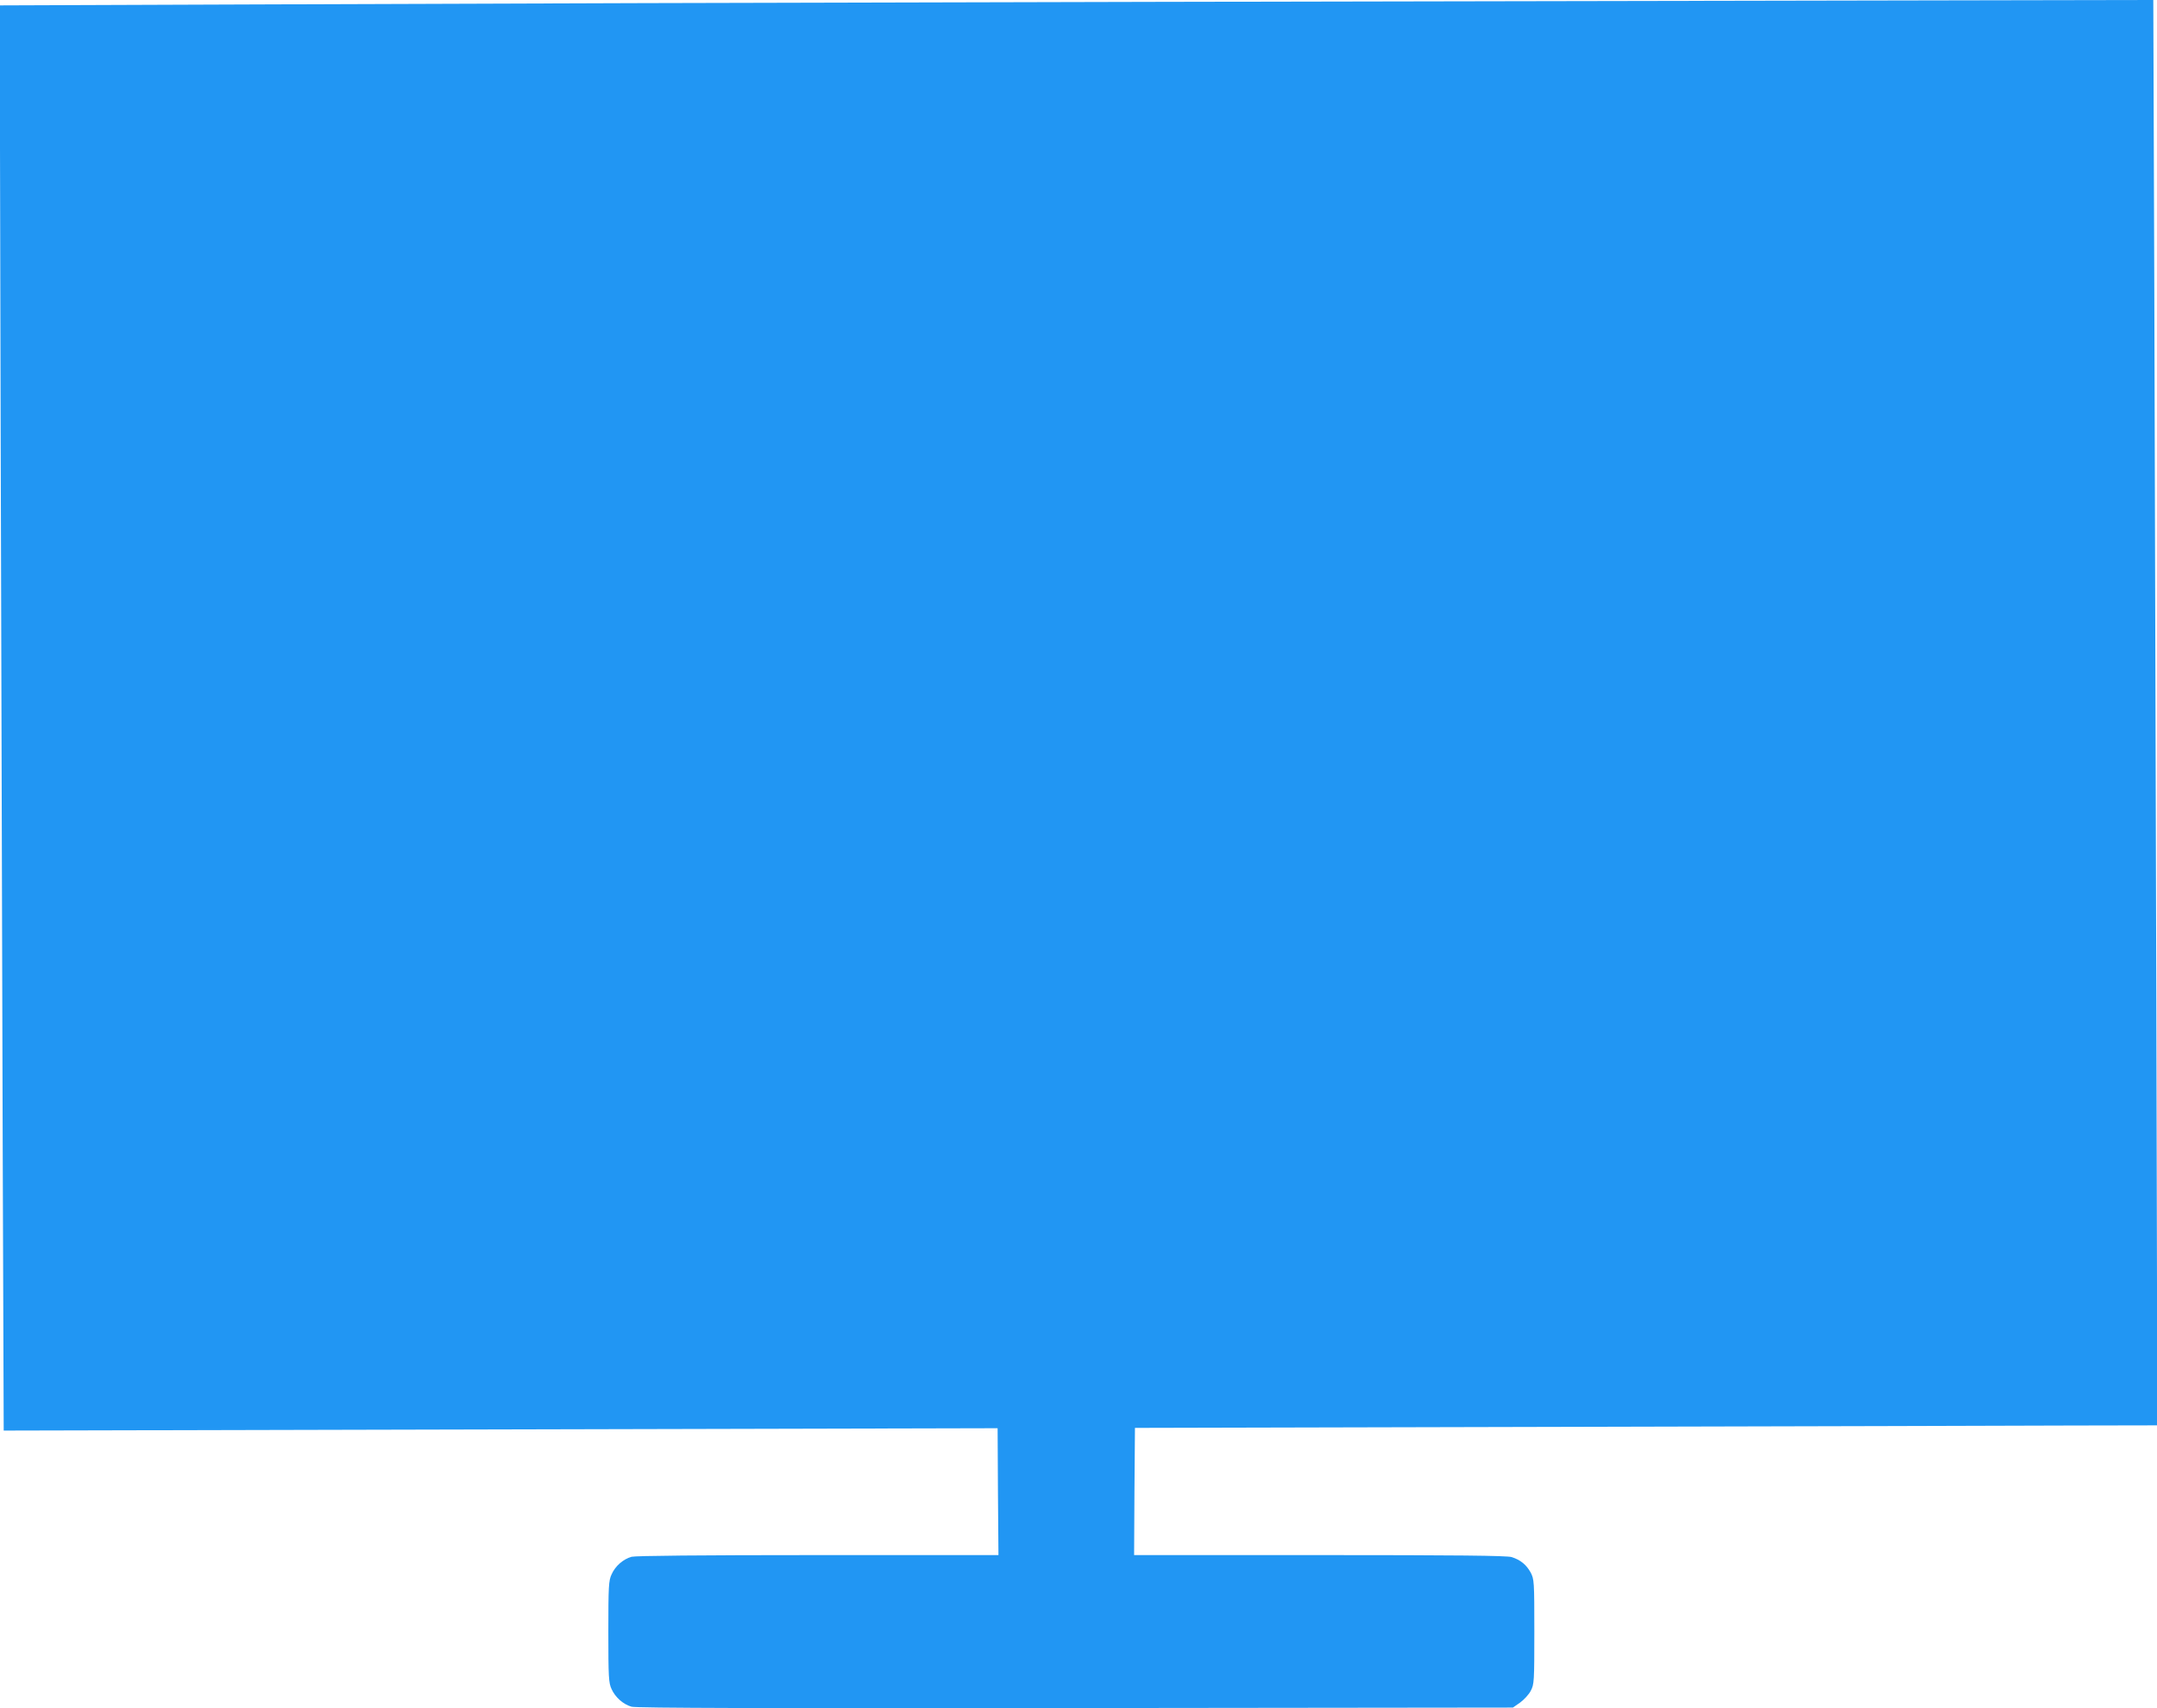 <?xml version="1.0" standalone="no"?>
<!DOCTYPE svg PUBLIC "-//W3C//DTD SVG 20010904//EN"
 "http://www.w3.org/TR/2001/REC-SVG-20010904/DTD/svg10.dtd">
<svg version="1.0" xmlns="http://www.w3.org/2000/svg"
 width="1280pt" height="1014pt" viewBox="0 0 1280 1014"
 preserveAspectRatio="xMidYMid meet">
<g transform="translate(0,1014) scale(0.1,-0.1)"
fill="#2196f3" stroke="none">
<path d="M6895 10129 c-2029 -4 -4412 -11 -5293 -15 l-1604 -6 6 -2527 c4
-1389 9 -3292 12 -4229 l6 -1703 2949 7 2949 7 2 -376 3 -377 -1070 0 c-705 0
-1083 -4 -1107 -10 -50 -14 -97 -55 -119 -105 -17 -36 -19 -70 -19 -340 0
-270 2 -304 19 -340 22 -49 69 -91 119 -105 26 -8 812 -10 2634 -8 l2596 3 43
30 c23 17 52 48 63 70 20 38 21 55 21 350 0 301 -1 311 -22 352 -25 45 -59 74
-112 91 -25 9 -331 12 -1138 12 l-1103 0 2 378 3 377 2525 6 c1389 3 2754 7
3033 8 l509 1 -6 2518 c-4 1384 -9 3288 -12 4230 l-6 1712 -1097 -2 c-603 -1
-2756 -5 -4786 -9z"/>
</g>
</svg>
